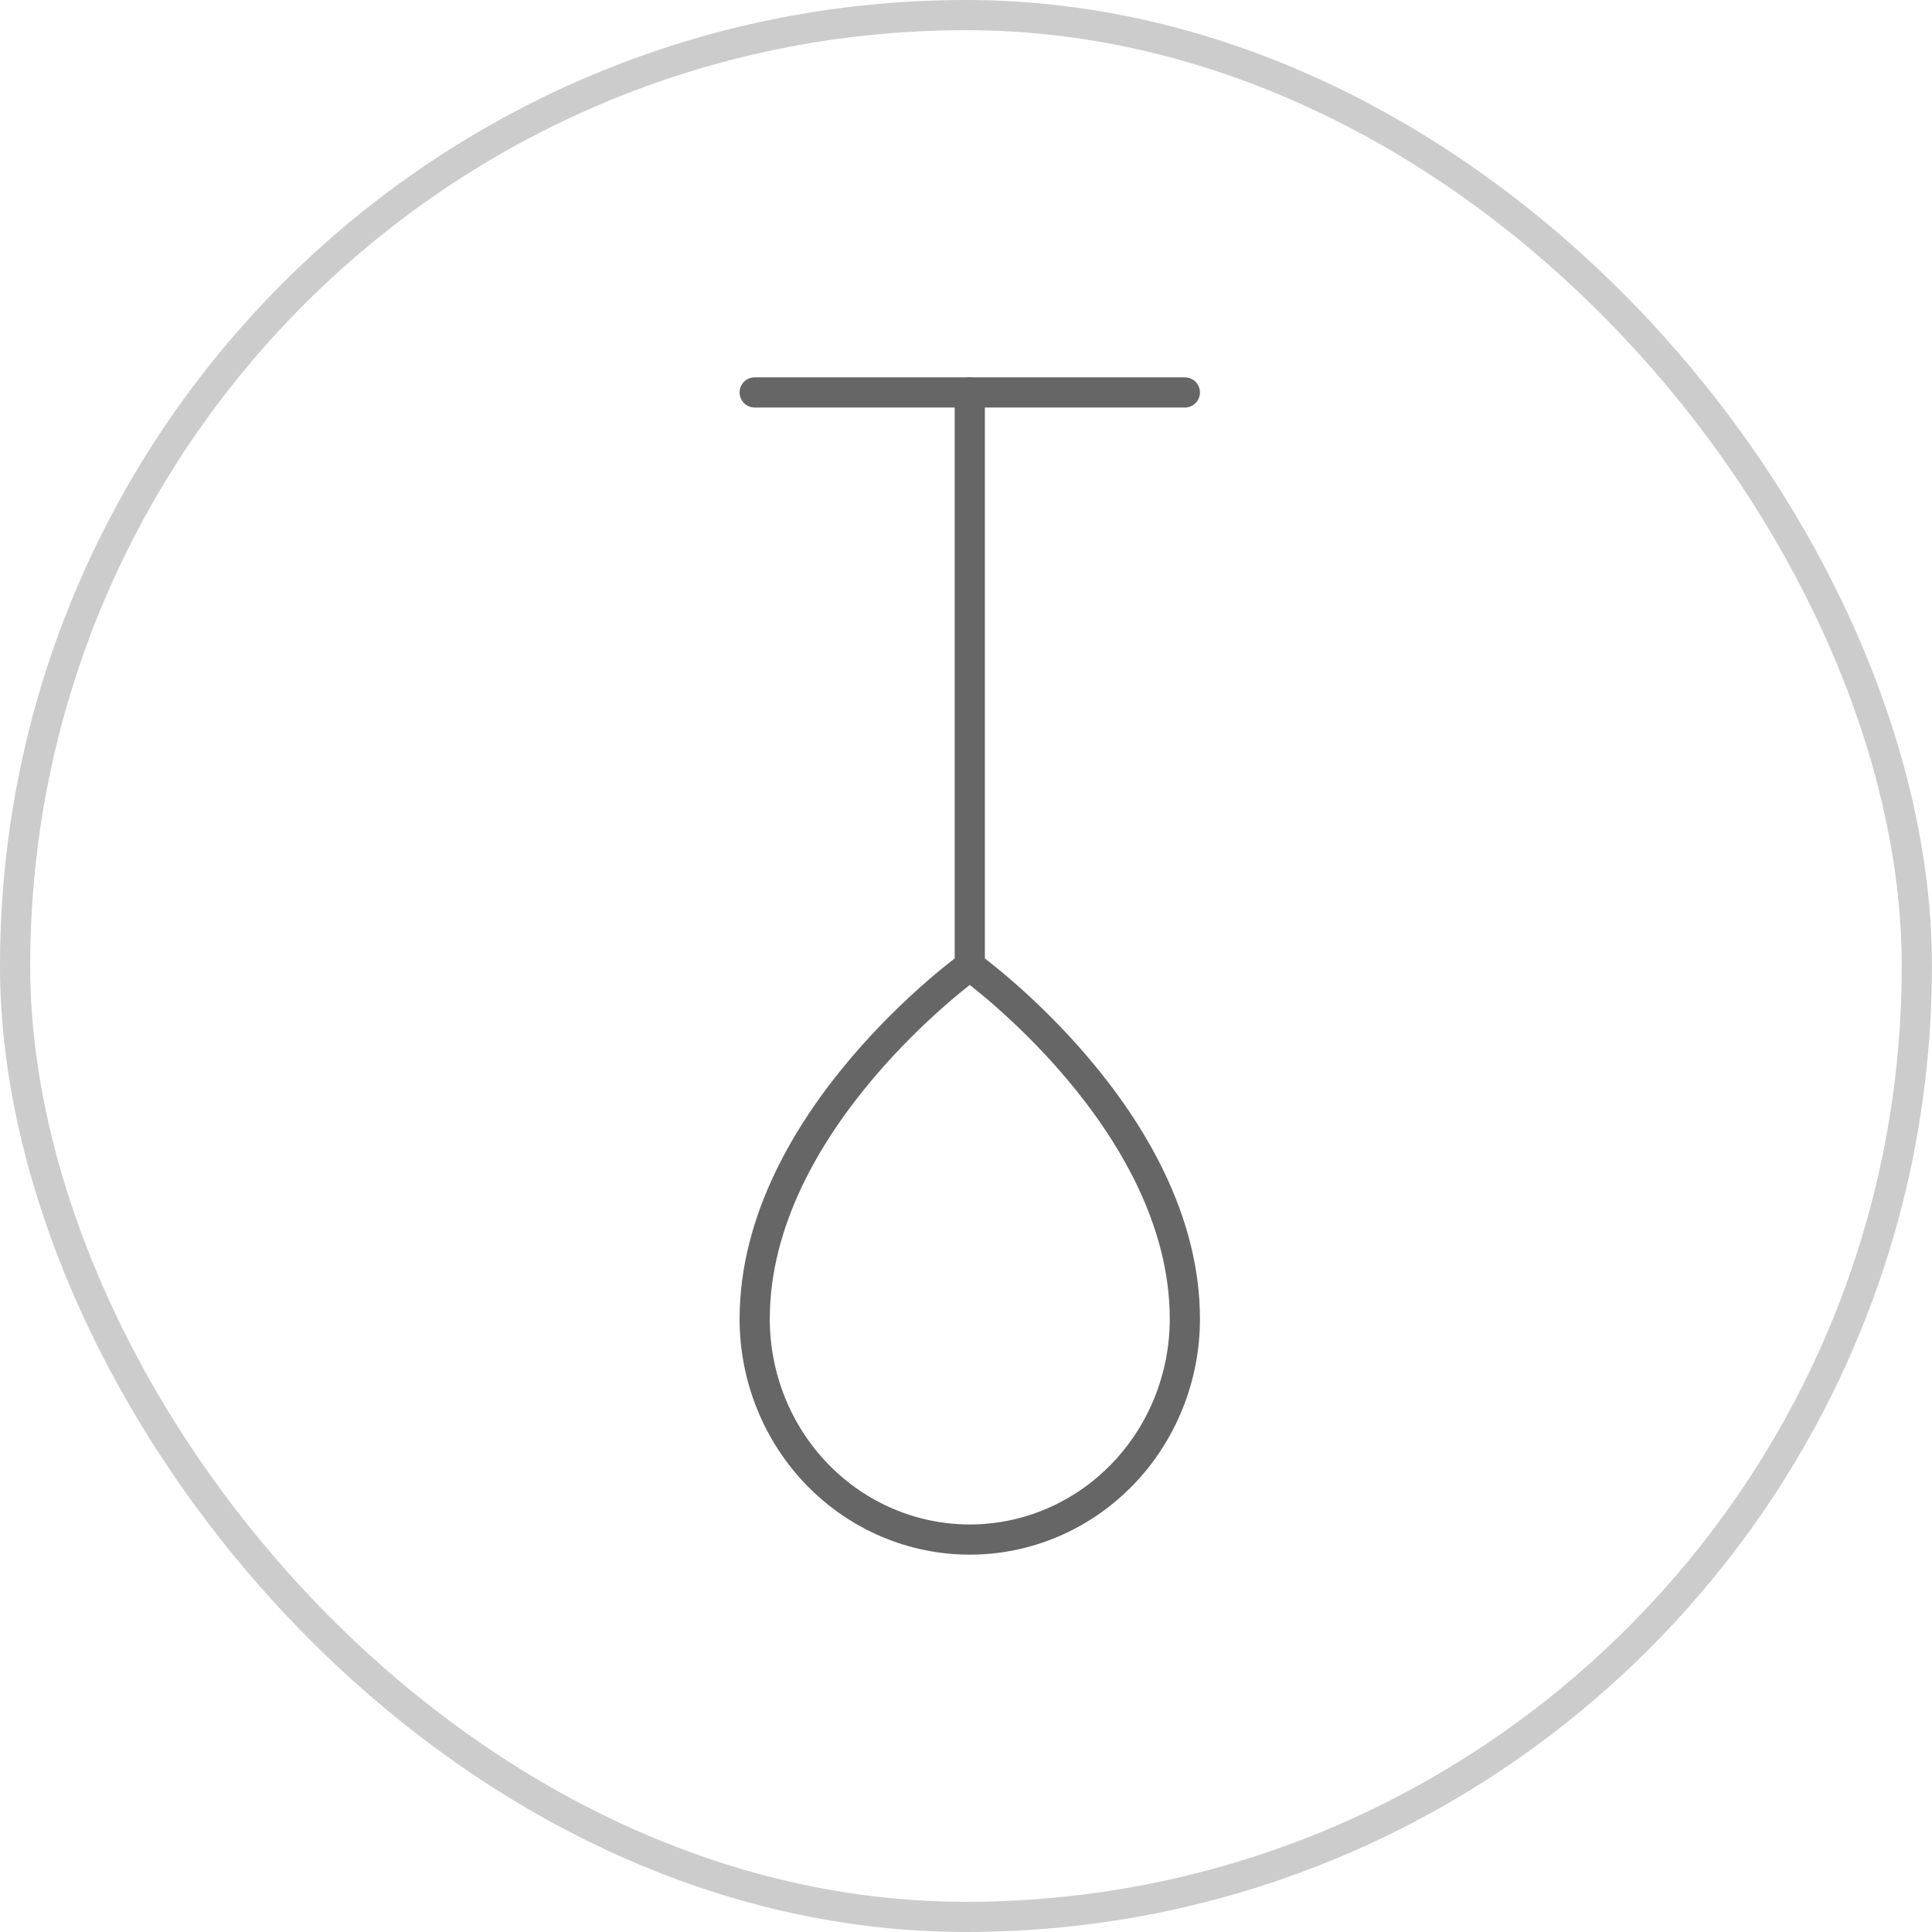 <svg width="64" height="64" viewBox="0 0 64 64" fill="none" xmlns="http://www.w3.org/2000/svg">
<rect x="0.5" y="0.5" width="62.998" height="63" rx="31.499" stroke="#CCCCCC"/>
<path d="M25 13L39.25 13" stroke="#666666" stroke-linecap="round" stroke-linejoin="round"/>
<path d="M32.125 13L32.125 32" stroke="#666666" stroke-linecap="round" stroke-linejoin="round"/>
<path d="M39.25 43.692C39.25 37.115 32.125 32 32.125 32C32.125 32 25 37.115 25 43.692C25 45.63 25.751 47.489 27.087 48.86C28.423 50.23 30.235 51 32.125 51C34.015 51 35.827 50.23 37.163 48.86C38.499 47.489 39.25 45.63 39.25 43.692Z" stroke="#666666" stroke-linecap="round" stroke-linejoin="round"/>
</svg>
